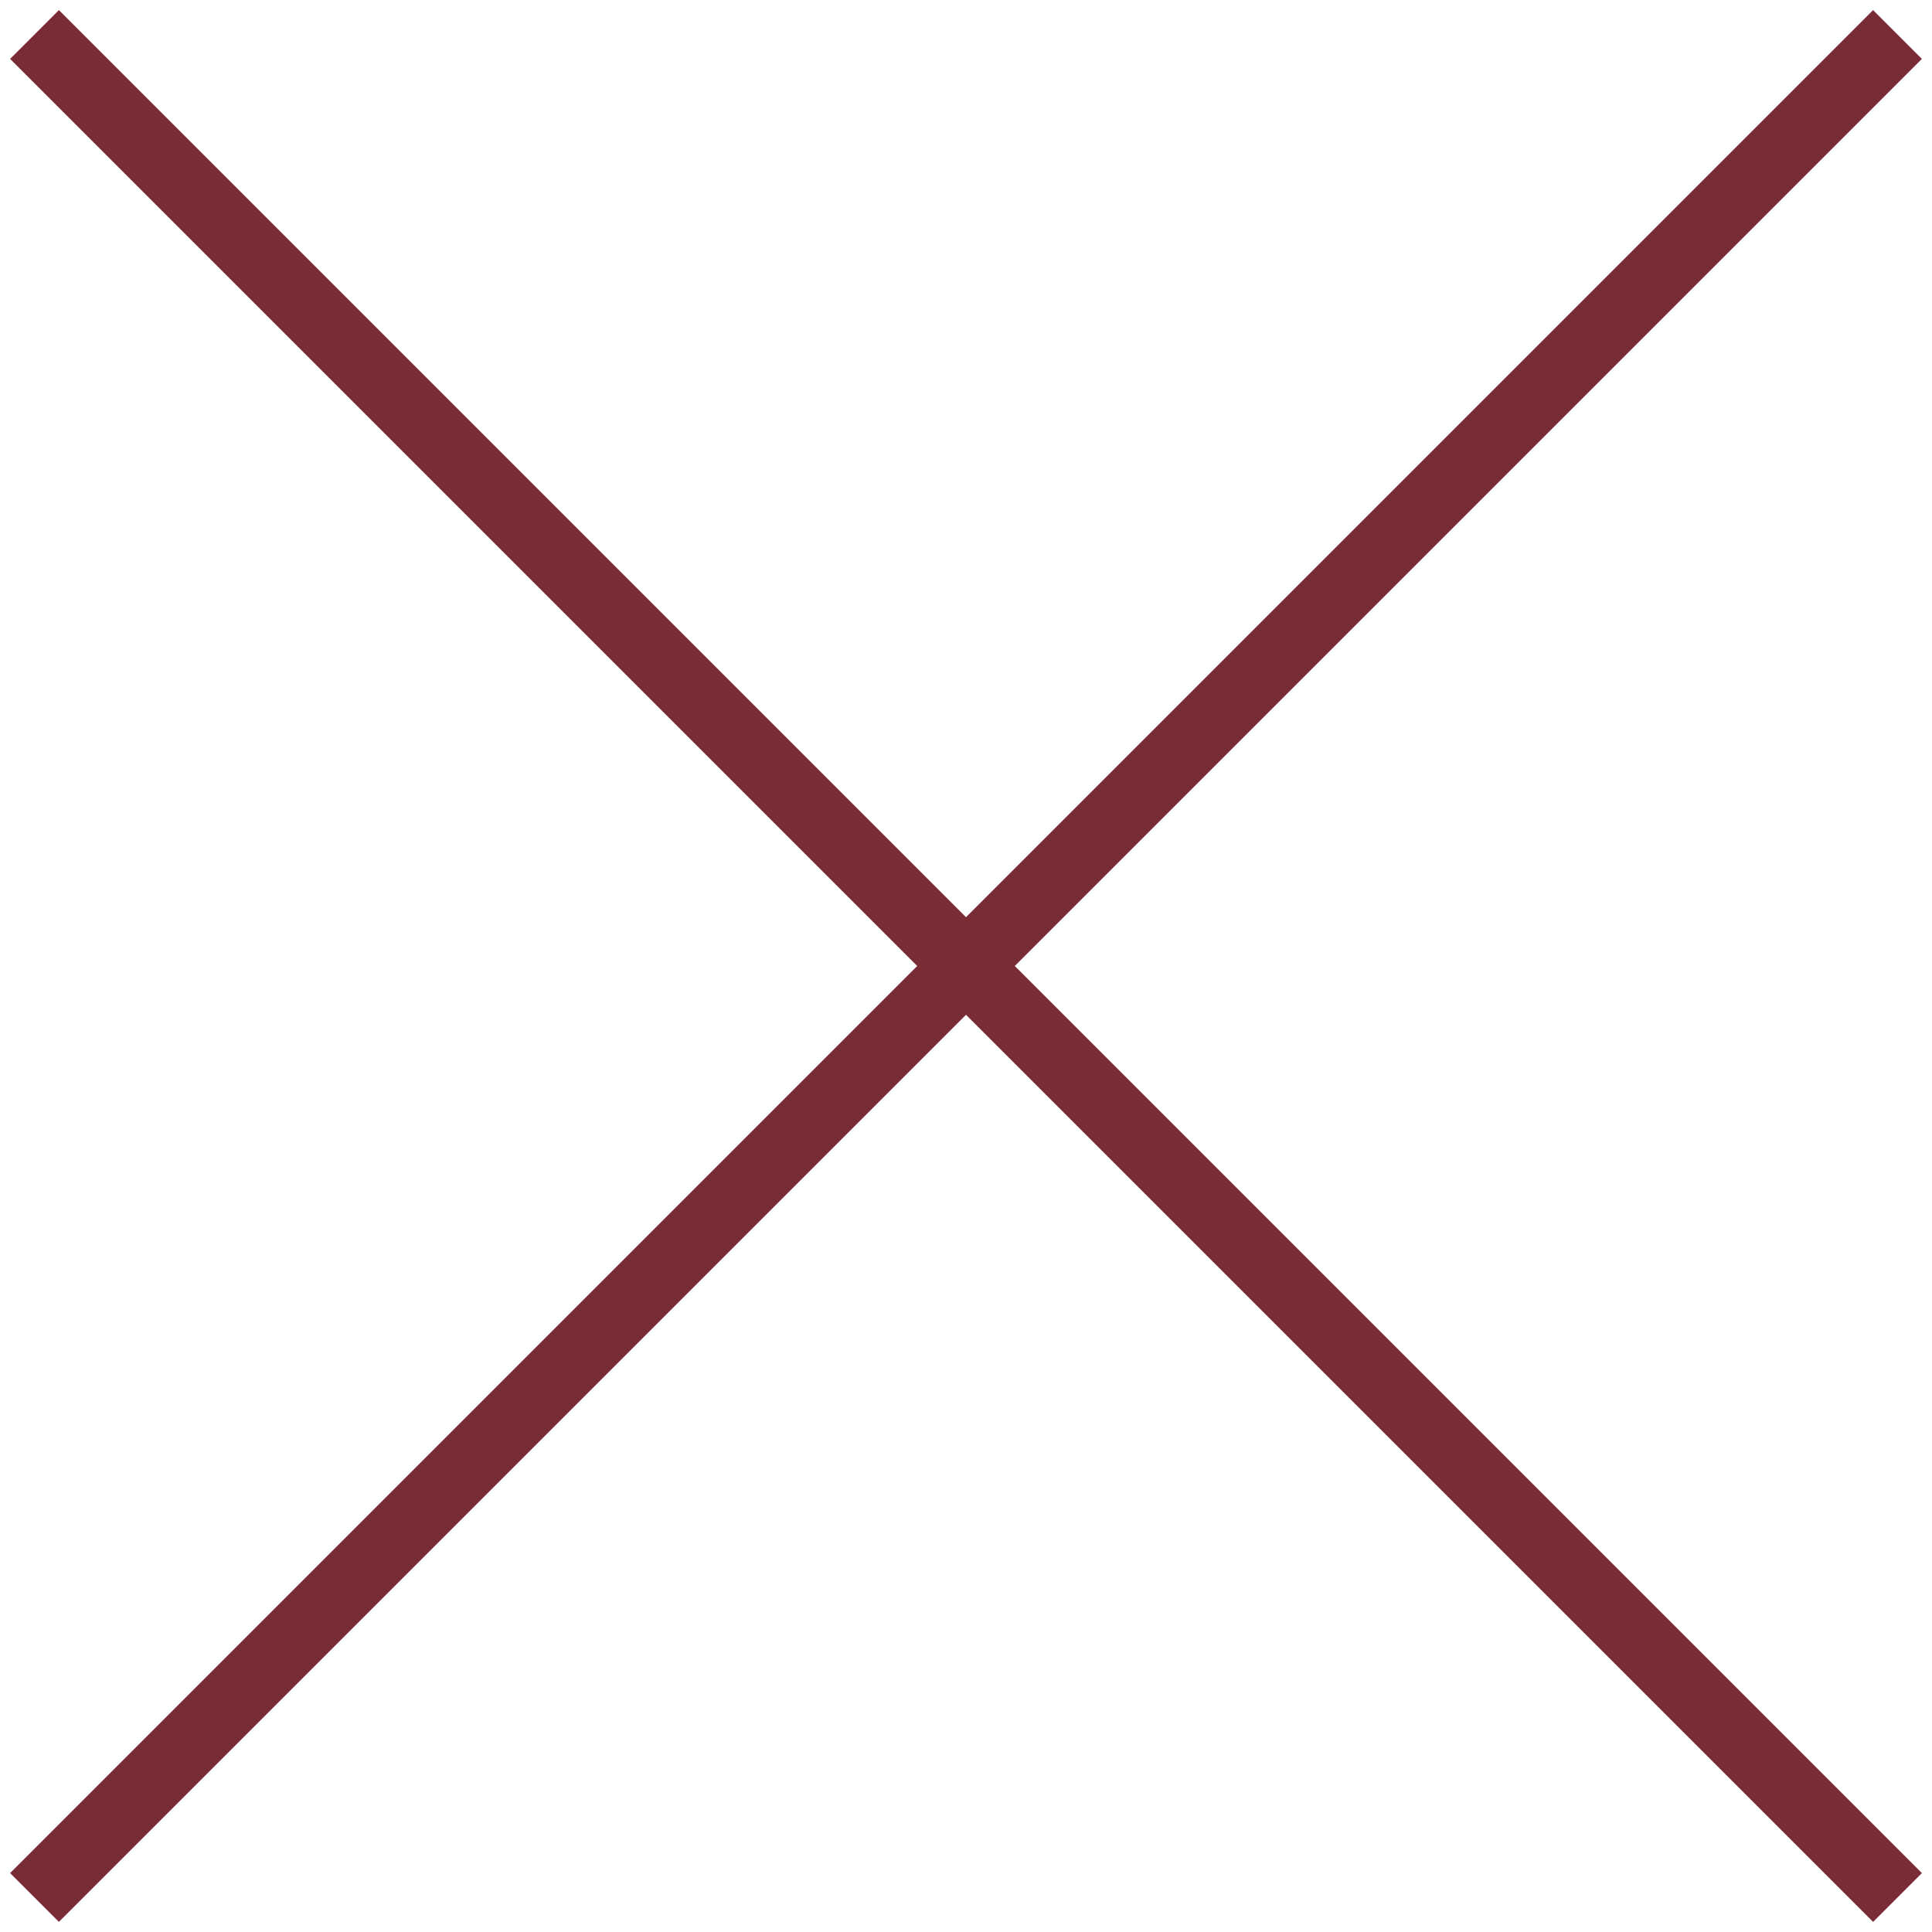 <?xml version="1.0" encoding="UTF-8"?> <svg xmlns="http://www.w3.org/2000/svg" width="56" height="56" viewBox="0 0 56 56" fill="none"> <path d="M1 1L55 55M1 55L55 1" stroke="#792B36" stroke-width="2"></path> </svg> 